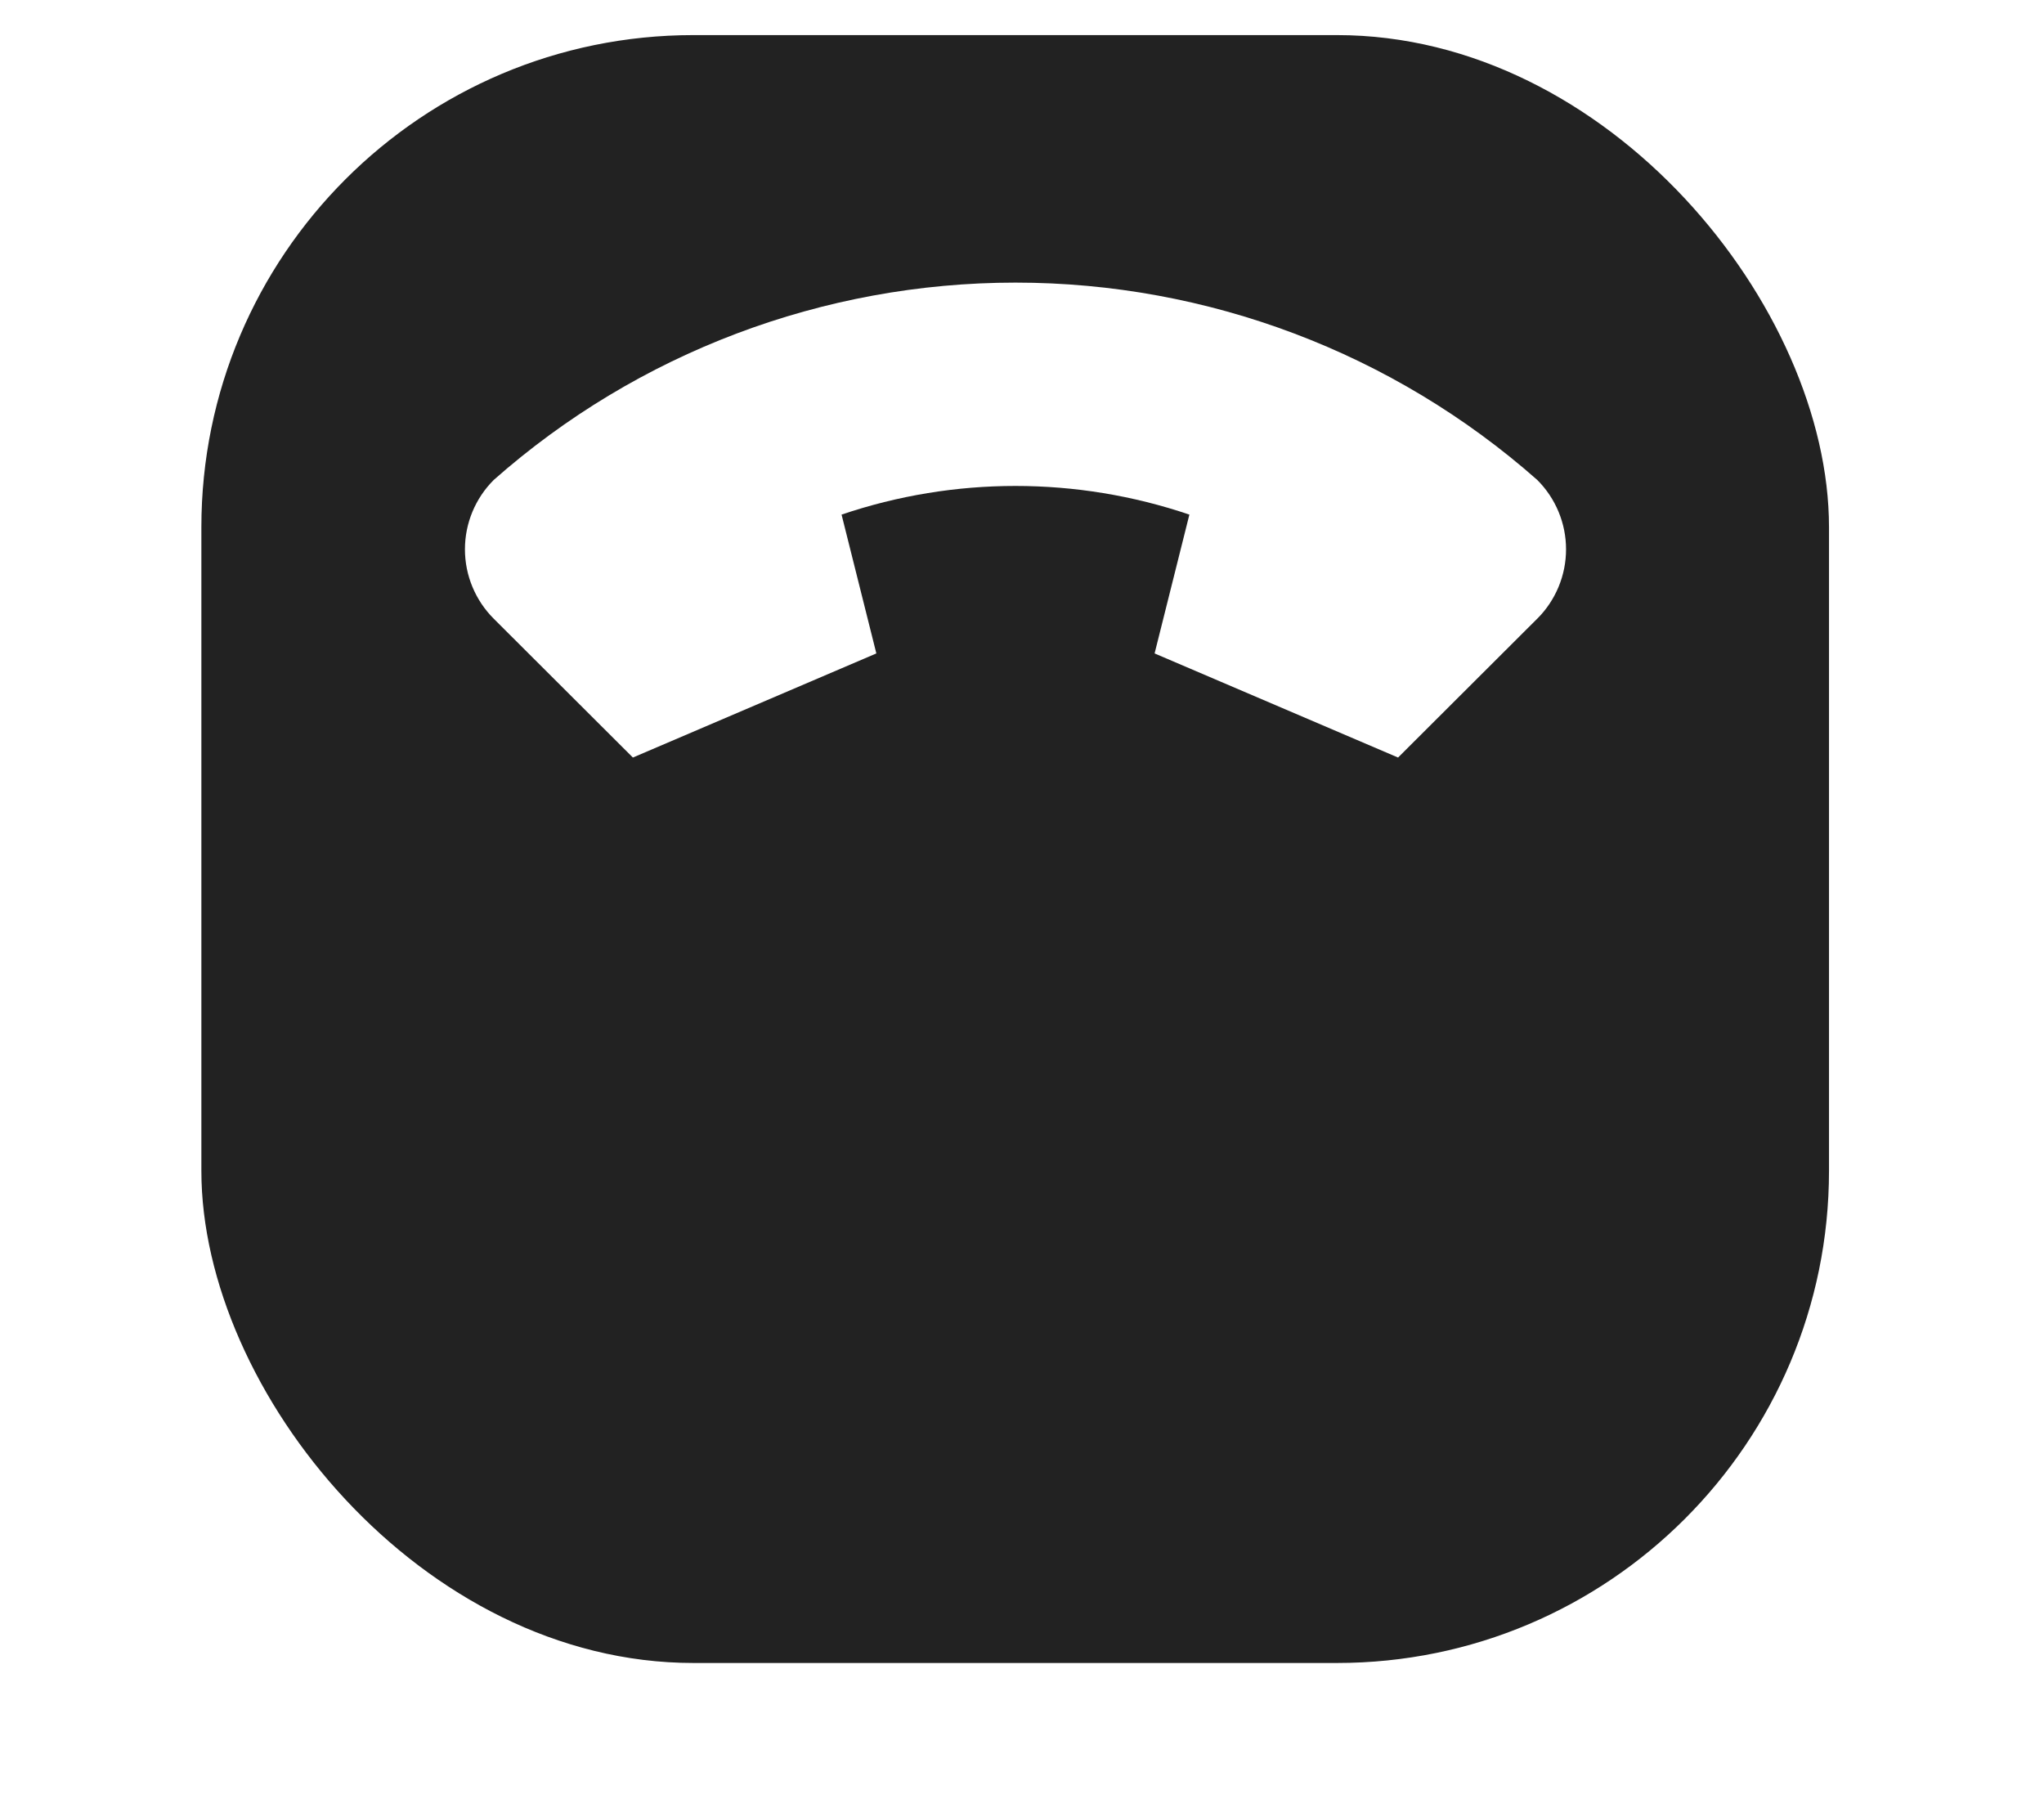 <svg fill="none" height="48" viewBox="0 0 54 48" width="54" xmlns="http://www.w3.org/2000/svg" xmlns:xlink="http://www.w3.org/1999/xlink"><filter id="a" color-interpolation-filters="sRGB" filterUnits="userSpaceOnUse" height="36.546" width="53.09" x=".283" y="10.464"><feFlood flood-opacity="0" result="BackgroundImageFix"/><feColorMatrix in="SourceAlpha" result="hardAlpha" type="matrix" values="0 0 0 0 0 0 0 0 0 0 0 0 0 0 0 0 0 0 127 0"/><feOffset dy="7"/><feGaussianBlur stdDeviation="6"/><feColorMatrix type="matrix" values="0 0 0 0 0 0 0 0 0 0 0 0 0 0 0 0 0 0 1 0"/><feBlend in2="BackgroundImageFix" mode="normal" result="effect1_dropShadow_38_2"/><feBlend in="SourceGraphic" in2="effect1_dropShadow_38_2" mode="normal" result="shape"/><feColorMatrix in="SourceAlpha" result="hardAlpha" type="matrix" values="0 0 0 0 0 0 0 0 0 0 0 0 0 0 0 0 0 0 127 0"/><feOffset dy="1"/><feGaussianBlur stdDeviation="2.5"/><feComposite in2="hardAlpha" k2="-1" k3="1" operator="arithmetic"/><feColorMatrix type="matrix" values="0 0 0 0 0.937 0 0 0 0 0.937 0 0 0 0 0.937 0 0 0 1 0"/><feBlend in2="shape" mode="normal" result="effect2_innerShadow_38_2"/><feColorMatrix in="SourceAlpha" result="hardAlpha" type="matrix" values="0 0 0 0 0 0 0 0 0 0 0 0 0 0 0 0 0 0 127 0"/><feOffset dy="-16"/><feGaussianBlur stdDeviation="1"/><feComposite in2="hardAlpha" k2="-1" k3="1" operator="arithmetic"/><feColorMatrix type="matrix" values="0 0 0 0 0.937 0 0 0 0 0.937 0 0 0 0 0.937 0 0 0 1 0"/><feBlend in2="effect2_innerShadow_38_2" mode="normal" result="effect3_innerShadow_38_2"/></filter><rect fill="#222" height="43" rx="13" width="43" x="5.32" y=".927"/><g filter="url(#a)"><path d="m40.611 24.343-3.676 3.667-6.432-2.75.919-3.667c-2.979-1.009-6.21-1.009-9.189 0l.919 3.667-6.432 2.75-3.676-3.667c-.487-.486-.761-1.146-.761-1.833 0-.688.274-1.347.761-1.833 3.802-3.358 8.705-5.212 13.784-5.212 5.079 0 9.981 1.854 13.784 5.212.487.486.761 1.146.761 1.833 0 .688-.274 1.347-.761 1.833z" fill="#fff"/></g></svg>